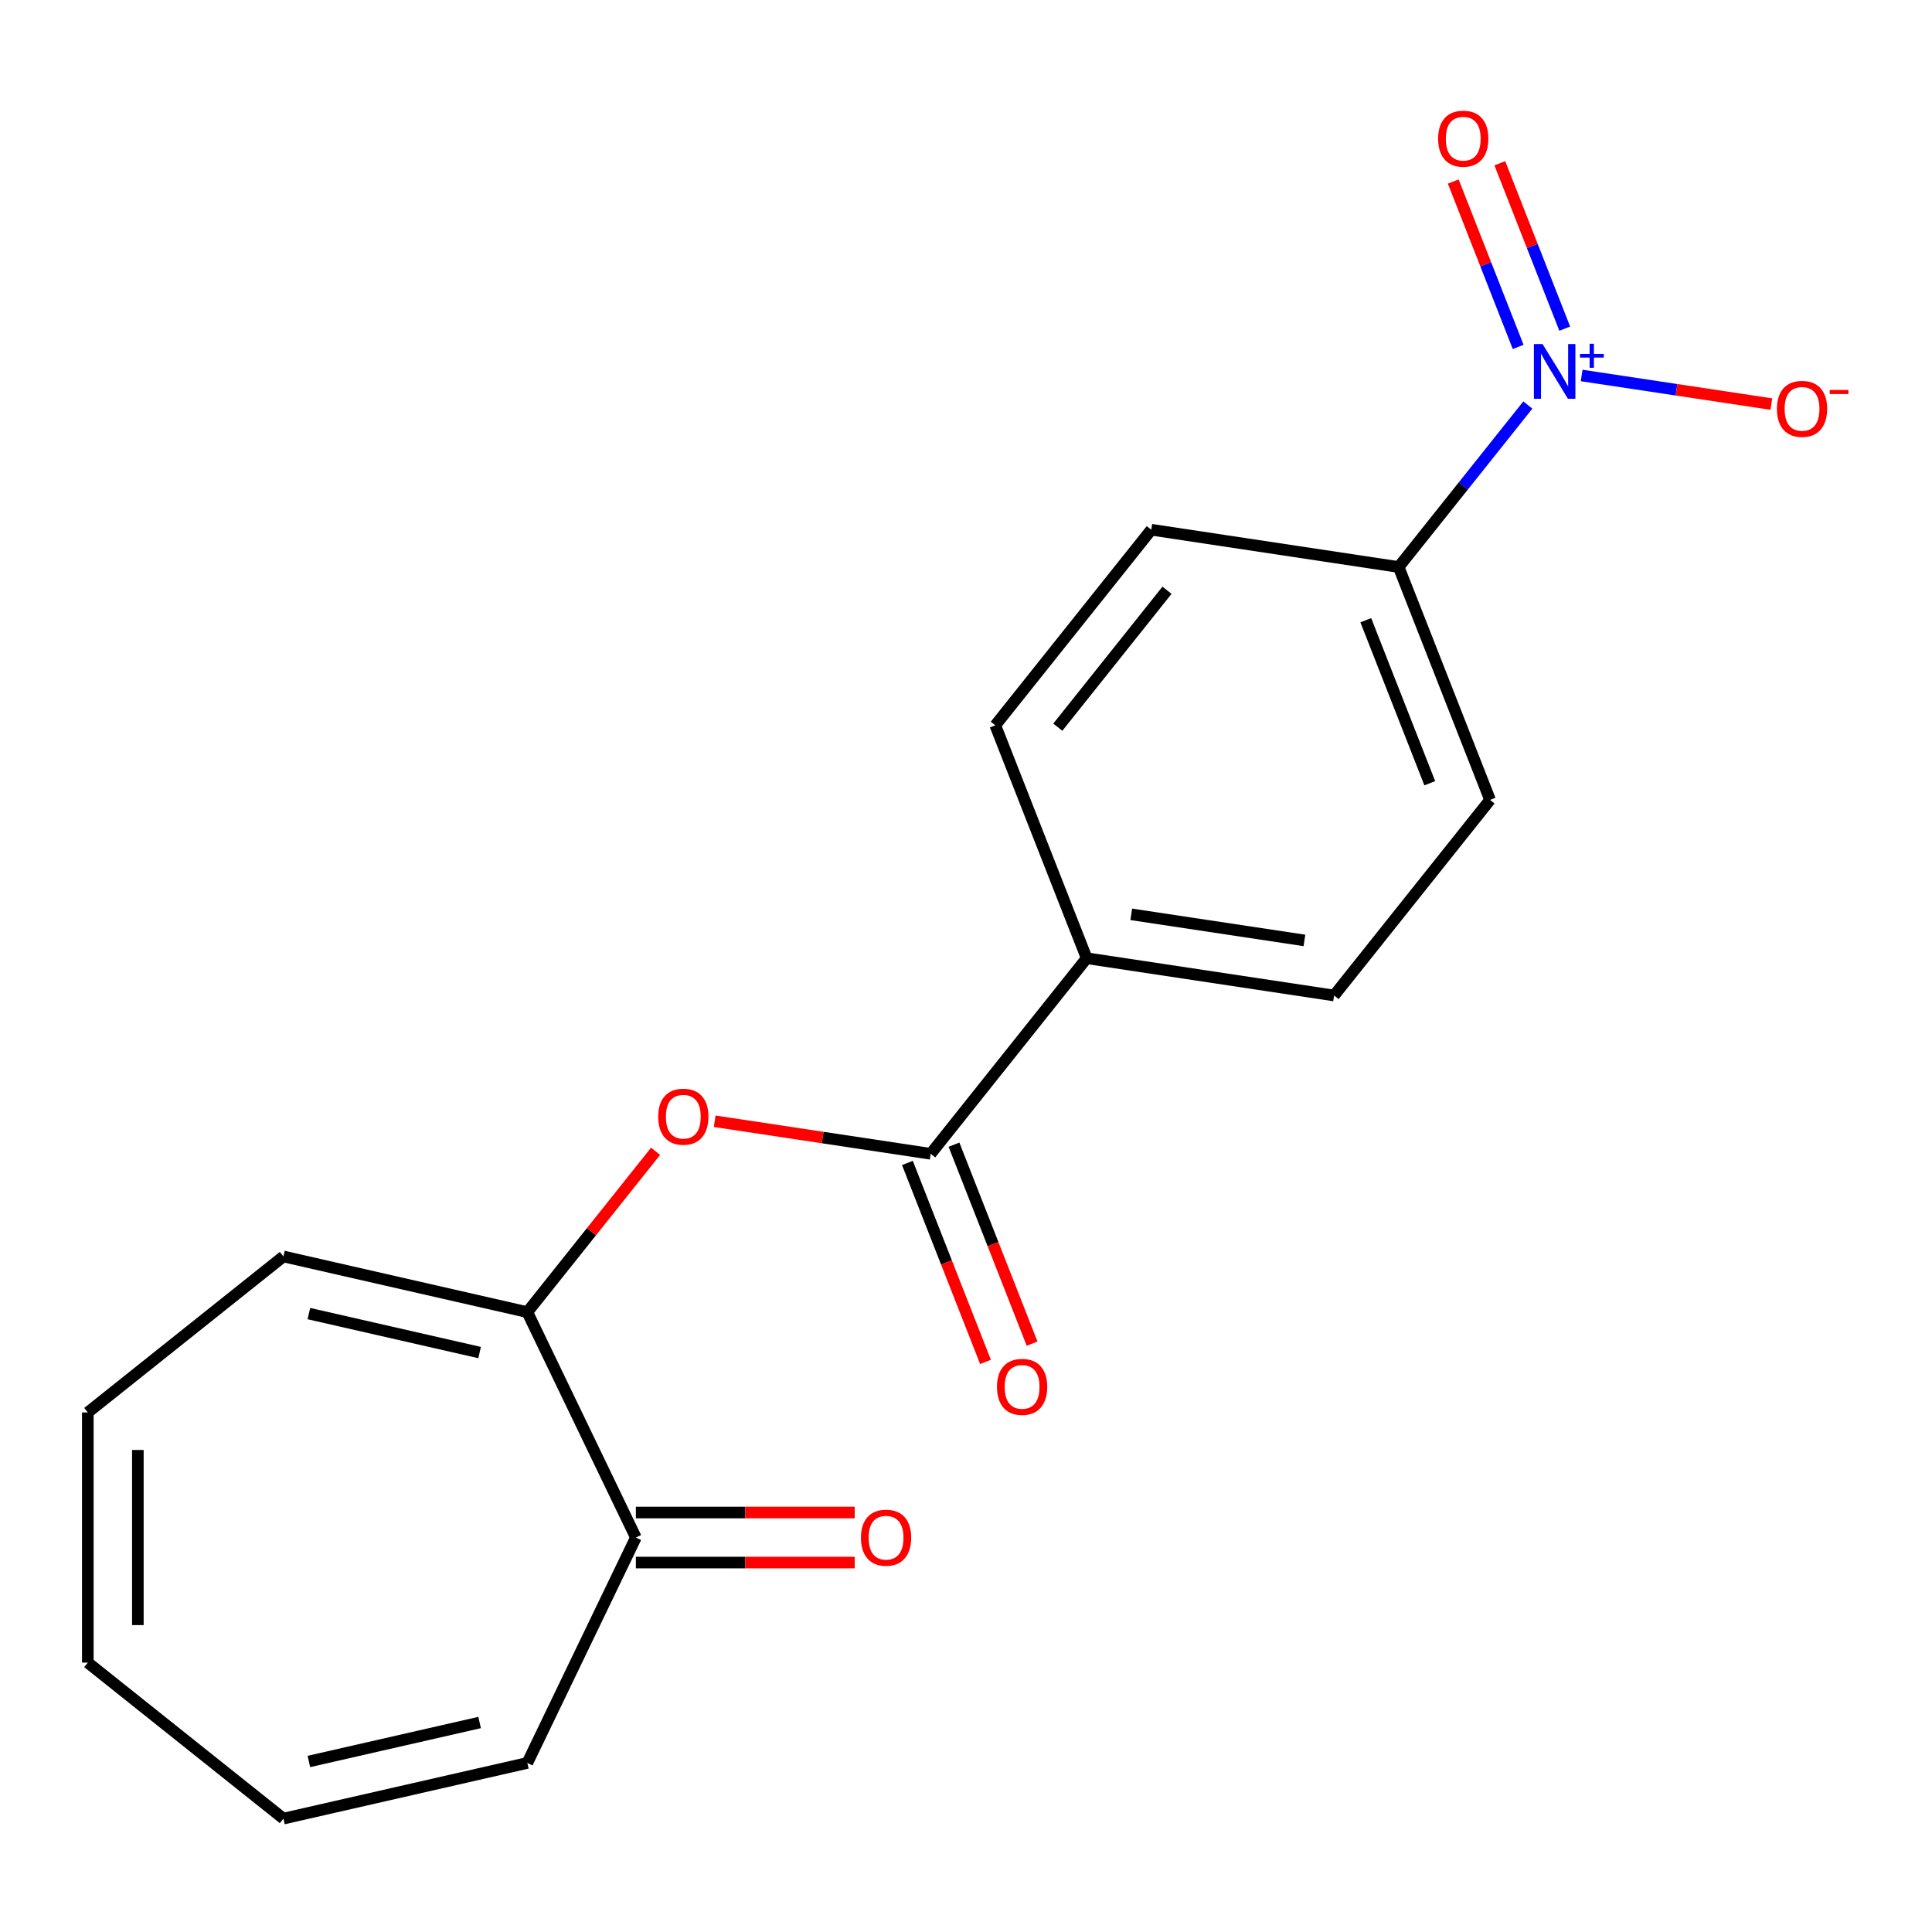<?xml version='1.0' encoding='iso-8859-1'?>
<svg version='1.1' baseProfile='full'
              xmlns='http://www.w3.org/2000/svg'
                      xmlns:rdkit='http://www.rdkit.org/xml'
                      xmlns:xlink='http://www.w3.org/1999/xlink'
                  xml:space='preserve'
width='1000px' height='1000px' viewBox='0 0 1000 1000'>
<!-- END OF HEADER -->
<rect style='opacity:1.0;fill:#FFFFFF;stroke:none' width='1000' height='1000' x='0' y='0'> </rect>
<path class='bond-4' d='M 790.81,209.64 L 757.378,251.563' style='fill:none;fill-rule:evenodd;stroke:#0000FF;stroke-width:6px;stroke-linecap:butt;stroke-linejoin:miter;stroke-opacity:1' />
<path class='bond-4' d='M 757.378,251.563 L 723.945,293.485' style='fill:none;fill-rule:evenodd;stroke:#000000;stroke-width:6px;stroke-linecap:butt;stroke-linejoin:miter;stroke-opacity:1' />
<path class='bond-5' d='M 818.661,194.349 L 867.754,201.749' style='fill:none;fill-rule:evenodd;stroke:#0000FF;stroke-width:6px;stroke-linecap:butt;stroke-linejoin:miter;stroke-opacity:1' />
<path class='bond-5' d='M 867.754,201.749 L 916.848,209.149' style='fill:none;fill-rule:evenodd;stroke:#FF0000;stroke-width:6px;stroke-linecap:butt;stroke-linejoin:miter;stroke-opacity:1' />
<path class='bond-7' d='M 809.91,170.114 L 793.109,127.307' style='fill:none;fill-rule:evenodd;stroke:#0000FF;stroke-width:6px;stroke-linecap:butt;stroke-linejoin:miter;stroke-opacity:1' />
<path class='bond-7' d='M 793.109,127.307 L 776.309,84.499' style='fill:none;fill-rule:evenodd;stroke:#FF0000;stroke-width:6px;stroke-linecap:butt;stroke-linejoin:miter;stroke-opacity:1' />
<path class='bond-7' d='M 785.802,179.576 L 769.001,136.769' style='fill:none;fill-rule:evenodd;stroke:#0000FF;stroke-width:6px;stroke-linecap:butt;stroke-linejoin:miter;stroke-opacity:1' />
<path class='bond-7' d='M 769.001,136.769 L 752.2,93.961' style='fill:none;fill-rule:evenodd;stroke:#FF0000;stroke-width:6px;stroke-linecap:butt;stroke-linejoin:miter;stroke-opacity:1' />
<path class='bond-0' d='M 272.945,679.155 L 306.138,637.533' style='fill:none;fill-rule:evenodd;stroke:#000000;stroke-width:6px;stroke-linecap:butt;stroke-linejoin:miter;stroke-opacity:1' />
<path class='bond-0' d='M 306.138,637.533 L 339.33,595.91' style='fill:none;fill-rule:evenodd;stroke:#FF0000;stroke-width:6px;stroke-linecap:butt;stroke-linejoin:miter;stroke-opacity:1' />
<path class='bond-3' d='M 272.945,679.155 L 329.13,795.826' style='fill:none;fill-rule:evenodd;stroke:#000000;stroke-width:6px;stroke-linecap:butt;stroke-linejoin:miter;stroke-opacity:1' />
<path class='bond-8' d='M 272.945,679.155 L 146.697,650.34' style='fill:none;fill-rule:evenodd;stroke:#000000;stroke-width:6px;stroke-linecap:butt;stroke-linejoin:miter;stroke-opacity:1' />
<path class='bond-8' d='M 248.244,700.083 L 159.871,679.912' style='fill:none;fill-rule:evenodd;stroke:#000000;stroke-width:6px;stroke-linecap:butt;stroke-linejoin:miter;stroke-opacity:1' />
<path class='bond-1' d='M 481.731,597.213 L 562.469,495.97' style='fill:none;fill-rule:evenodd;stroke:#000000;stroke-width:6px;stroke-linecap:butt;stroke-linejoin:miter;stroke-opacity:1' />
<path class='bond-2' d='M 481.731,597.213 L 425.825,588.787' style='fill:none;fill-rule:evenodd;stroke:#000000;stroke-width:6px;stroke-linecap:butt;stroke-linejoin:miter;stroke-opacity:1' />
<path class='bond-2' d='M 425.825,588.787 L 369.92,580.36' style='fill:none;fill-rule:evenodd;stroke:#FF0000;stroke-width:6px;stroke-linecap:butt;stroke-linejoin:miter;stroke-opacity:1' />
<path class='bond-9' d='M 469.676,601.944 L 489.886,653.437' style='fill:none;fill-rule:evenodd;stroke:#000000;stroke-width:6px;stroke-linecap:butt;stroke-linejoin:miter;stroke-opacity:1' />
<path class='bond-9' d='M 489.886,653.437 L 510.095,704.929' style='fill:none;fill-rule:evenodd;stroke:#FF0000;stroke-width:6px;stroke-linecap:butt;stroke-linejoin:miter;stroke-opacity:1' />
<path class='bond-9' d='M 493.785,592.482 L 513.994,643.975' style='fill:none;fill-rule:evenodd;stroke:#000000;stroke-width:6px;stroke-linecap:butt;stroke-linejoin:miter;stroke-opacity:1' />
<path class='bond-9' d='M 513.994,643.975 L 534.204,695.467' style='fill:none;fill-rule:evenodd;stroke:#FF0000;stroke-width:6px;stroke-linecap:butt;stroke-linejoin:miter;stroke-opacity:1' />
<path class='bond-10' d='M 329.13,795.826 L 272.945,912.496' style='fill:none;fill-rule:evenodd;stroke:#000000;stroke-width:6px;stroke-linecap:butt;stroke-linejoin:miter;stroke-opacity:1' />
<path class='bond-11' d='M 329.13,808.775 L 385.758,808.775' style='fill:none;fill-rule:evenodd;stroke:#000000;stroke-width:6px;stroke-linecap:butt;stroke-linejoin:miter;stroke-opacity:1' />
<path class='bond-11' d='M 385.758,808.775 L 442.387,808.775' style='fill:none;fill-rule:evenodd;stroke:#FF0000;stroke-width:6px;stroke-linecap:butt;stroke-linejoin:miter;stroke-opacity:1' />
<path class='bond-11' d='M 329.13,782.876 L 385.758,782.876' style='fill:none;fill-rule:evenodd;stroke:#000000;stroke-width:6px;stroke-linecap:butt;stroke-linejoin:miter;stroke-opacity:1' />
<path class='bond-11' d='M 385.758,782.876 L 442.387,782.876' style='fill:none;fill-rule:evenodd;stroke:#FF0000;stroke-width:6px;stroke-linecap:butt;stroke-linejoin:miter;stroke-opacity:1' />
<path class='bond-15' d='M 723.945,293.485 L 771.255,414.028' style='fill:none;fill-rule:evenodd;stroke:#000000;stroke-width:6px;stroke-linecap:butt;stroke-linejoin:miter;stroke-opacity:1' />
<path class='bond-15' d='M 706.933,321.028 L 740.05,405.408' style='fill:none;fill-rule:evenodd;stroke:#000000;stroke-width:6px;stroke-linecap:butt;stroke-linejoin:miter;stroke-opacity:1' />
<path class='bond-16' d='M 723.945,293.485 L 595.898,274.185' style='fill:none;fill-rule:evenodd;stroke:#000000;stroke-width:6px;stroke-linecap:butt;stroke-linejoin:miter;stroke-opacity:1' />
<path class='bond-6' d='M 562.469,495.97 L 515.159,375.428' style='fill:none;fill-rule:evenodd;stroke:#000000;stroke-width:6px;stroke-linecap:butt;stroke-linejoin:miter;stroke-opacity:1' />
<path class='bond-19' d='M 562.469,495.97 L 690.517,515.27' style='fill:none;fill-rule:evenodd;stroke:#000000;stroke-width:6px;stroke-linecap:butt;stroke-linejoin:miter;stroke-opacity:1' />
<path class='bond-19' d='M 585.536,473.256 L 675.17,486.766' style='fill:none;fill-rule:evenodd;stroke:#000000;stroke-width:6px;stroke-linecap:butt;stroke-linejoin:miter;stroke-opacity:1' />
<path class='bond-12' d='M 146.697,650.34 L 45.455,731.079' style='fill:none;fill-rule:evenodd;stroke:#000000;stroke-width:6px;stroke-linecap:butt;stroke-linejoin:miter;stroke-opacity:1' />
<path class='bond-13' d='M 272.945,912.496 L 146.697,941.311' style='fill:none;fill-rule:evenodd;stroke:#000000;stroke-width:6px;stroke-linecap:butt;stroke-linejoin:miter;stroke-opacity:1' />
<path class='bond-13' d='M 248.244,891.569 L 159.871,911.739' style='fill:none;fill-rule:evenodd;stroke:#000000;stroke-width:6px;stroke-linecap:butt;stroke-linejoin:miter;stroke-opacity:1' />
<path class='bond-14' d='M 45.455,731.079 L 45.455,860.573' style='fill:none;fill-rule:evenodd;stroke:#000000;stroke-width:6px;stroke-linecap:butt;stroke-linejoin:miter;stroke-opacity:1' />
<path class='bond-14' d='M 71.353,750.503 L 71.353,841.149' style='fill:none;fill-rule:evenodd;stroke:#000000;stroke-width:6px;stroke-linecap:butt;stroke-linejoin:miter;stroke-opacity:1' />
<path class='bond-20' d='M 146.697,941.311 L 45.455,860.573' style='fill:none;fill-rule:evenodd;stroke:#000000;stroke-width:6px;stroke-linecap:butt;stroke-linejoin:miter;stroke-opacity:1' />
<path class='bond-18' d='M 771.255,414.028 L 690.517,515.27' style='fill:none;fill-rule:evenodd;stroke:#000000;stroke-width:6px;stroke-linecap:butt;stroke-linejoin:miter;stroke-opacity:1' />
<path class='bond-17' d='M 595.898,274.185 L 515.159,375.428' style='fill:none;fill-rule:evenodd;stroke:#000000;stroke-width:6px;stroke-linecap:butt;stroke-linejoin:miter;stroke-opacity:1' />
<path class='bond-17' d='M 604.035,305.519 L 547.519,376.389' style='fill:none;fill-rule:evenodd;stroke:#000000;stroke-width:6px;stroke-linecap:butt;stroke-linejoin:miter;stroke-opacity:1' />
<path  class='atom-0' d='M 798.424 178.083
L 807.704 193.083
Q 808.624 194.563, 810.104 197.243
Q 811.584 199.923, 811.664 200.083
L 811.664 178.083
L 815.424 178.083
L 815.424 206.403
L 811.544 206.403
L 801.584 190.003
Q 800.424 188.083, 799.184 185.883
Q 797.984 183.683, 797.624 183.003
L 797.624 206.403
L 793.944 206.403
L 793.944 178.083
L 798.424 178.083
' fill='#0000FF'/>
<path  class='atom-0' d='M 817.8 183.187
L 822.789 183.187
L 822.789 177.934
L 825.007 177.934
L 825.007 183.187
L 830.129 183.187
L 830.129 185.088
L 825.007 185.088
L 825.007 190.368
L 822.789 190.368
L 822.789 185.088
L 817.8 185.088
L 817.8 183.187
' fill='#0000FF'/>
<path  class='atom-3' d='M 340.683 577.993
Q 340.683 571.193, 344.043 567.393
Q 347.403 563.593, 353.683 563.593
Q 359.963 563.593, 363.323 567.393
Q 366.683 571.193, 366.683 577.993
Q 366.683 584.873, 363.283 588.793
Q 359.883 592.673, 353.683 592.673
Q 347.443 592.673, 344.043 588.793
Q 340.683 584.913, 340.683 577.993
M 353.683 589.473
Q 358.003 589.473, 360.323 586.593
Q 362.683 583.673, 362.683 577.993
Q 362.683 572.433, 360.323 569.633
Q 358.003 566.793, 353.683 566.793
Q 349.363 566.793, 347.003 569.593
Q 344.683 572.393, 344.683 577.993
Q 344.683 583.713, 347.003 586.593
Q 349.363 589.473, 353.683 589.473
' fill='#FF0000'/>
<path  class='atom-6' d='M 919.732 211.623
Q 919.732 204.823, 923.092 201.023
Q 926.452 197.223, 932.732 197.223
Q 939.012 197.223, 942.372 201.023
Q 945.732 204.823, 945.732 211.623
Q 945.732 218.503, 942.332 222.423
Q 938.932 226.303, 932.732 226.303
Q 926.492 226.303, 923.092 222.423
Q 919.732 218.543, 919.732 211.623
M 932.732 223.103
Q 937.052 223.103, 939.372 220.223
Q 941.732 217.303, 941.732 211.623
Q 941.732 206.063, 939.372 203.263
Q 937.052 200.423, 932.732 200.423
Q 928.412 200.423, 926.052 203.223
Q 923.732 206.023, 923.732 211.623
Q 923.732 217.343, 926.052 220.223
Q 928.412 223.103, 932.732 223.103
' fill='#FF0000'/>
<path  class='atom-6' d='M 947.052 201.845
L 956.74 201.845
L 956.74 203.957
L 947.052 203.957
L 947.052 201.845
' fill='#FF0000'/>
<path  class='atom-8' d='M 744.374 71.78
Q 744.374 64.98, 747.734 61.18
Q 751.094 57.38, 757.374 57.38
Q 763.654 57.38, 767.014 61.18
Q 770.374 64.98, 770.374 71.78
Q 770.374 78.66, 766.974 82.58
Q 763.574 86.46, 757.374 86.46
Q 751.134 86.46, 747.734 82.58
Q 744.374 78.7, 744.374 71.78
M 757.374 83.26
Q 761.694 83.26, 764.014 80.38
Q 766.374 77.46, 766.374 71.78
Q 766.374 66.22, 764.014 63.42
Q 761.694 60.58, 757.374 60.58
Q 753.054 60.58, 750.694 63.38
Q 748.374 66.18, 748.374 71.78
Q 748.374 77.5, 750.694 80.38
Q 753.054 83.26, 757.374 83.26
' fill='#FF0000'/>
<path  class='atom-10' d='M 516.04 717.836
Q 516.04 711.036, 519.4 707.236
Q 522.76 703.436, 529.04 703.436
Q 535.32 703.436, 538.68 707.236
Q 542.04 711.036, 542.04 717.836
Q 542.04 724.716, 538.64 728.636
Q 535.24 732.516, 529.04 732.516
Q 522.8 732.516, 519.4 728.636
Q 516.04 724.756, 516.04 717.836
M 529.04 729.316
Q 533.36 729.316, 535.68 726.436
Q 538.04 723.516, 538.04 717.836
Q 538.04 712.276, 535.68 709.476
Q 533.36 706.636, 529.04 706.636
Q 524.72 706.636, 522.36 709.436
Q 520.04 712.236, 520.04 717.836
Q 520.04 723.556, 522.36 726.436
Q 524.72 729.316, 529.04 729.316
' fill='#FF0000'/>
<path  class='atom-12' d='M 445.624 795.906
Q 445.624 789.106, 448.984 785.306
Q 452.344 781.506, 458.624 781.506
Q 464.904 781.506, 468.264 785.306
Q 471.624 789.106, 471.624 795.906
Q 471.624 802.786, 468.224 806.706
Q 464.824 810.586, 458.624 810.586
Q 452.384 810.586, 448.984 806.706
Q 445.624 802.826, 445.624 795.906
M 458.624 807.386
Q 462.944 807.386, 465.264 804.506
Q 467.624 801.586, 467.624 795.906
Q 467.624 790.346, 465.264 787.546
Q 462.944 784.706, 458.624 784.706
Q 454.304 784.706, 451.944 787.506
Q 449.624 790.306, 449.624 795.906
Q 449.624 801.626, 451.944 804.506
Q 454.304 807.386, 458.624 807.386
' fill='#FF0000'/>
</svg>
